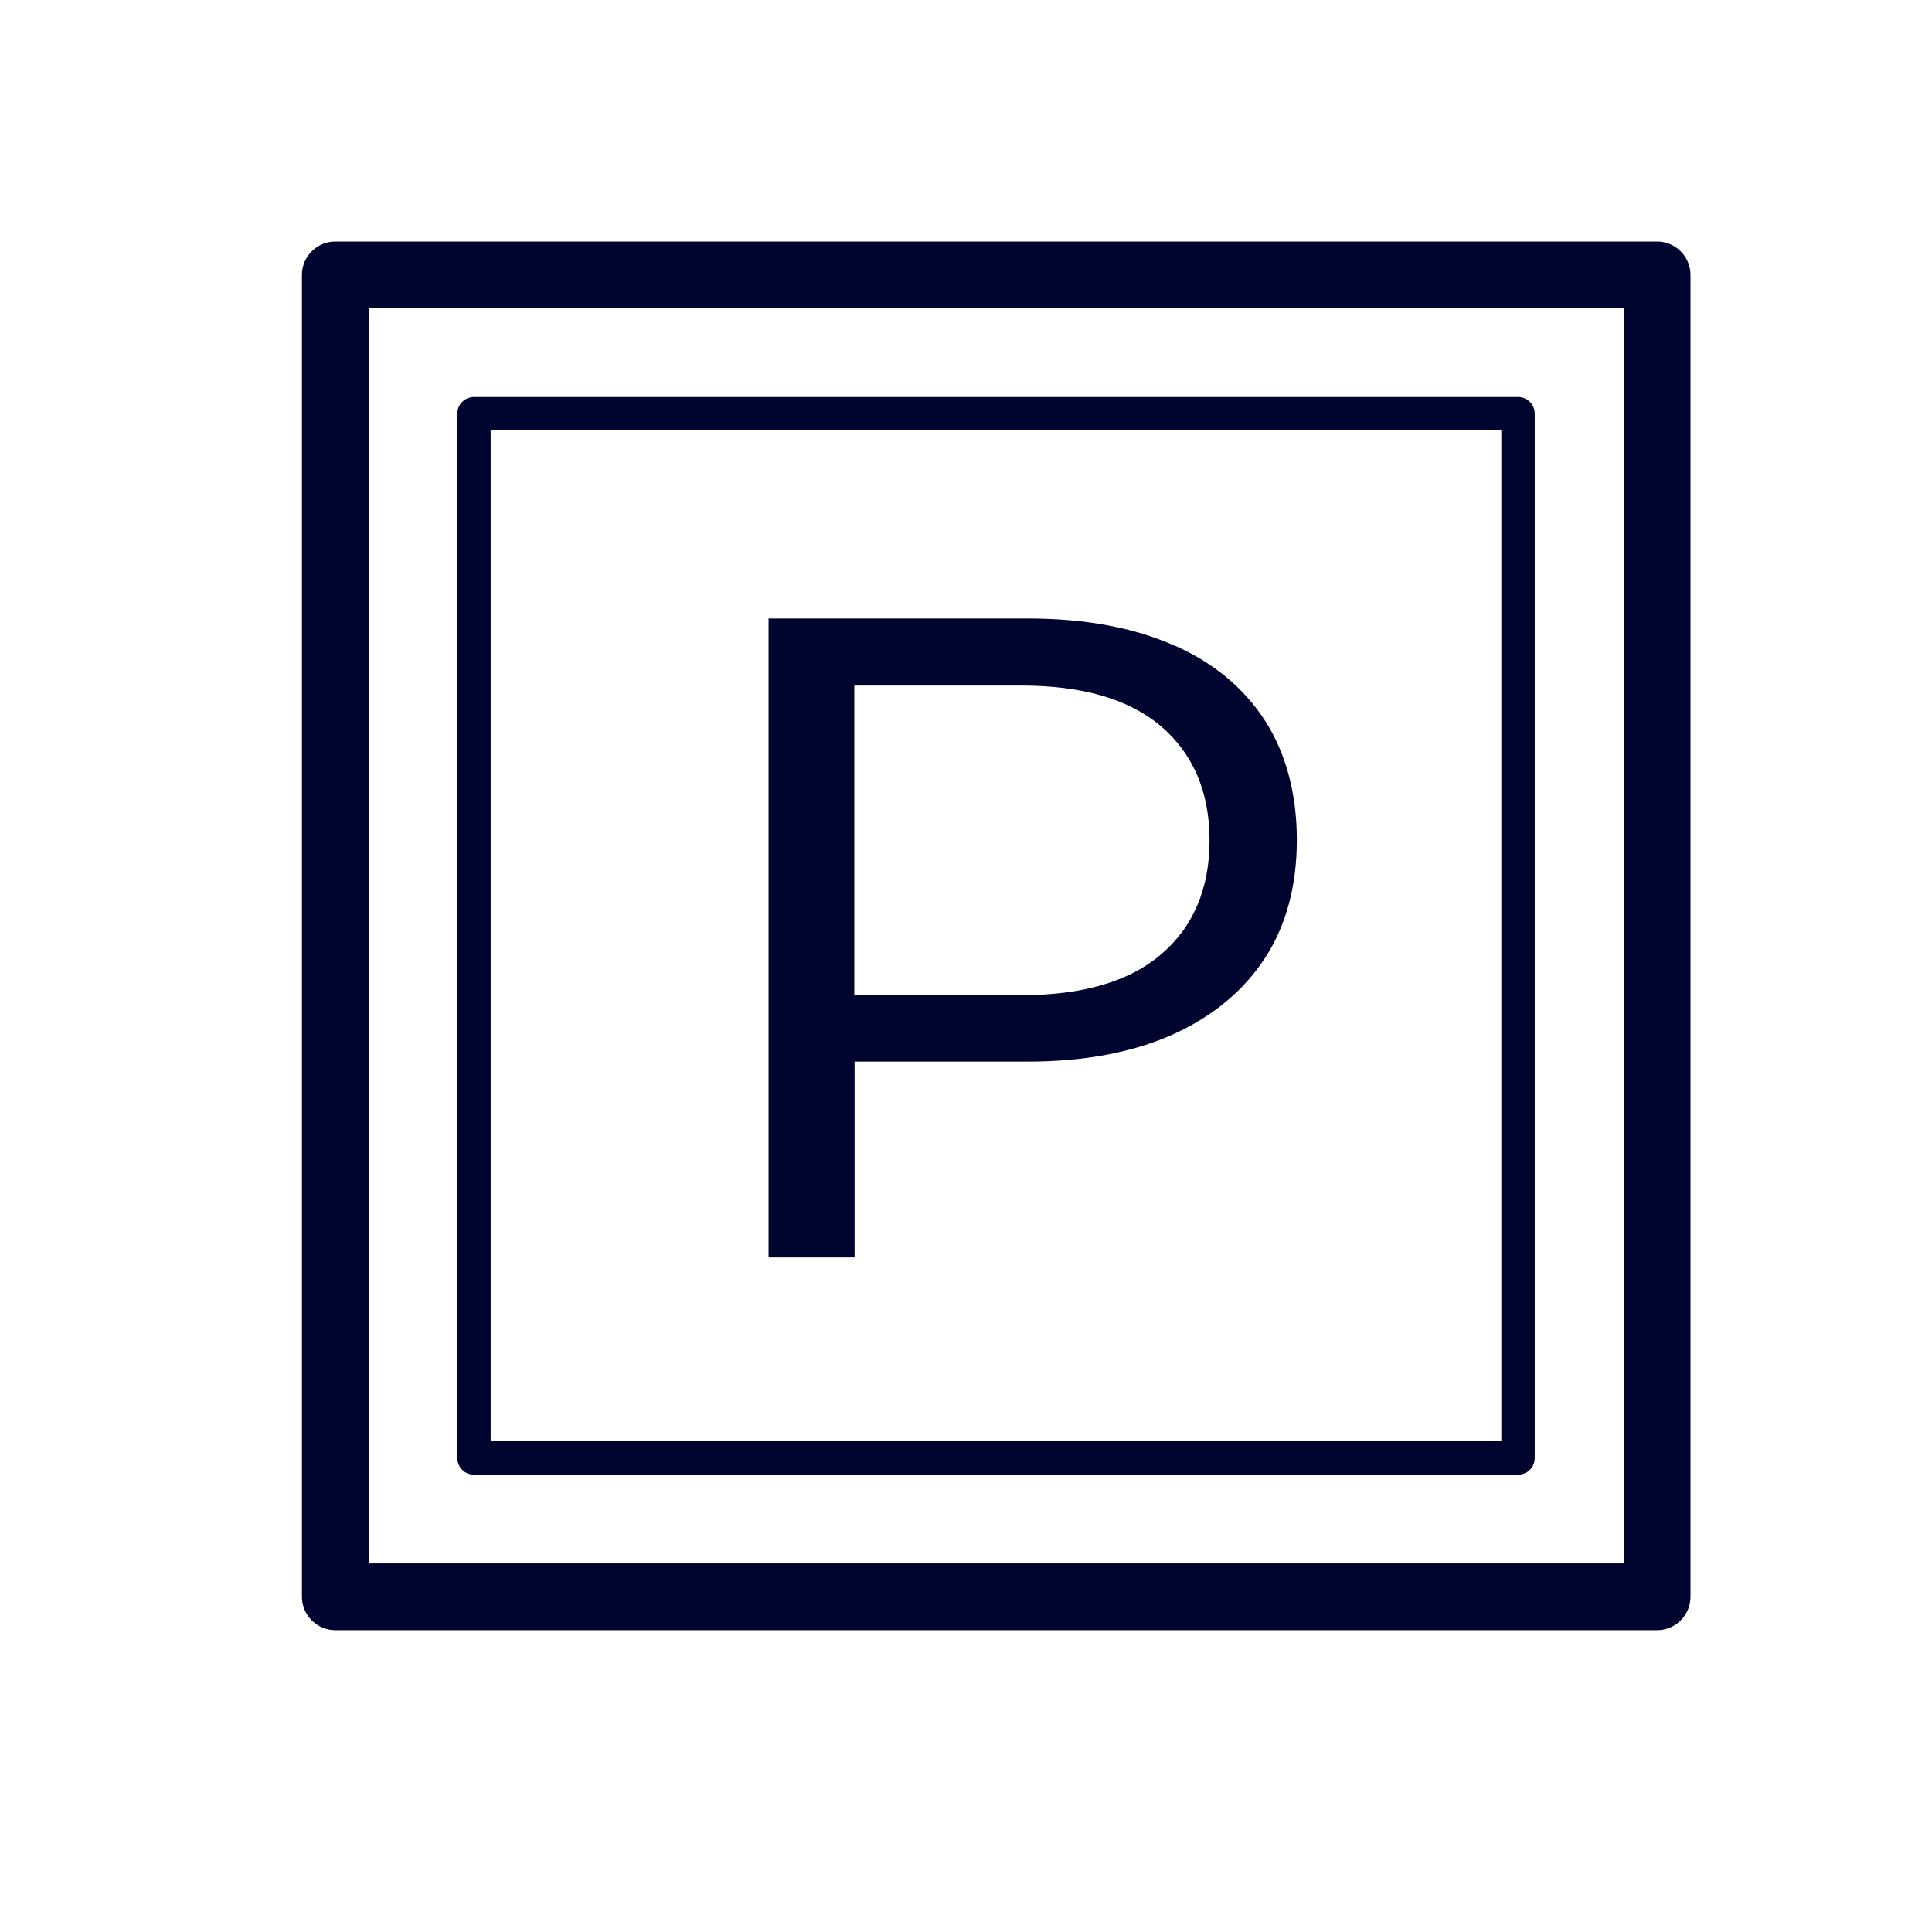 <svg fill="none" height="32" viewBox="0 0 32 32" width="32" xmlns="http://www.w3.org/2000/svg" xmlns:xlink="http://www.w3.org/1999/xlink"><clipPath id="a"><path d="m5 4h23v23h-23z"/></clipPath><g clip-path="url(#a)" fill="#00052f"><path d="m27.448 4h-21.895c-.304 0-.552.249-.552.553v21.895c0 .304.249.553.552.553h21.895c.304 0 .552-.249.552-.553v-21.895c0-.304-.249-.553-.552-.553zm-.552 21.895h-20.79v-20.79h20.79z"/><path d="m19.448 10.692c-.668-.298-1.481-.448-2.425-.448h-4.293v10.583h1.425v-3.244h2.867c.945 0 1.757-.155 2.425-.459.652-.298 1.16-.724 1.508-1.26.348-.536.525-1.194.525-1.951s-.177-1.431-.525-1.973c-.348-.541-.851-.962-1.503-1.249zm-.232 5.128c-.525.442-1.298.663-2.293.663h-2.773v-5.128h2.773c.995 0 1.768.221 2.293.663.541.453.818 1.094.818 1.901s-.276 1.448-.818 1.901z"/><path d="m7.851 24.425h17.293c.155 0 .276-.122.276-.276v-17.297c0-.155-.122-.276-.276-.276h-17.293c-.155 0-.276.122-.276.276v17.297c0 .155.122.276.276.276zm.276-17.297h16.74v16.744h-16.74z"/></g></svg>